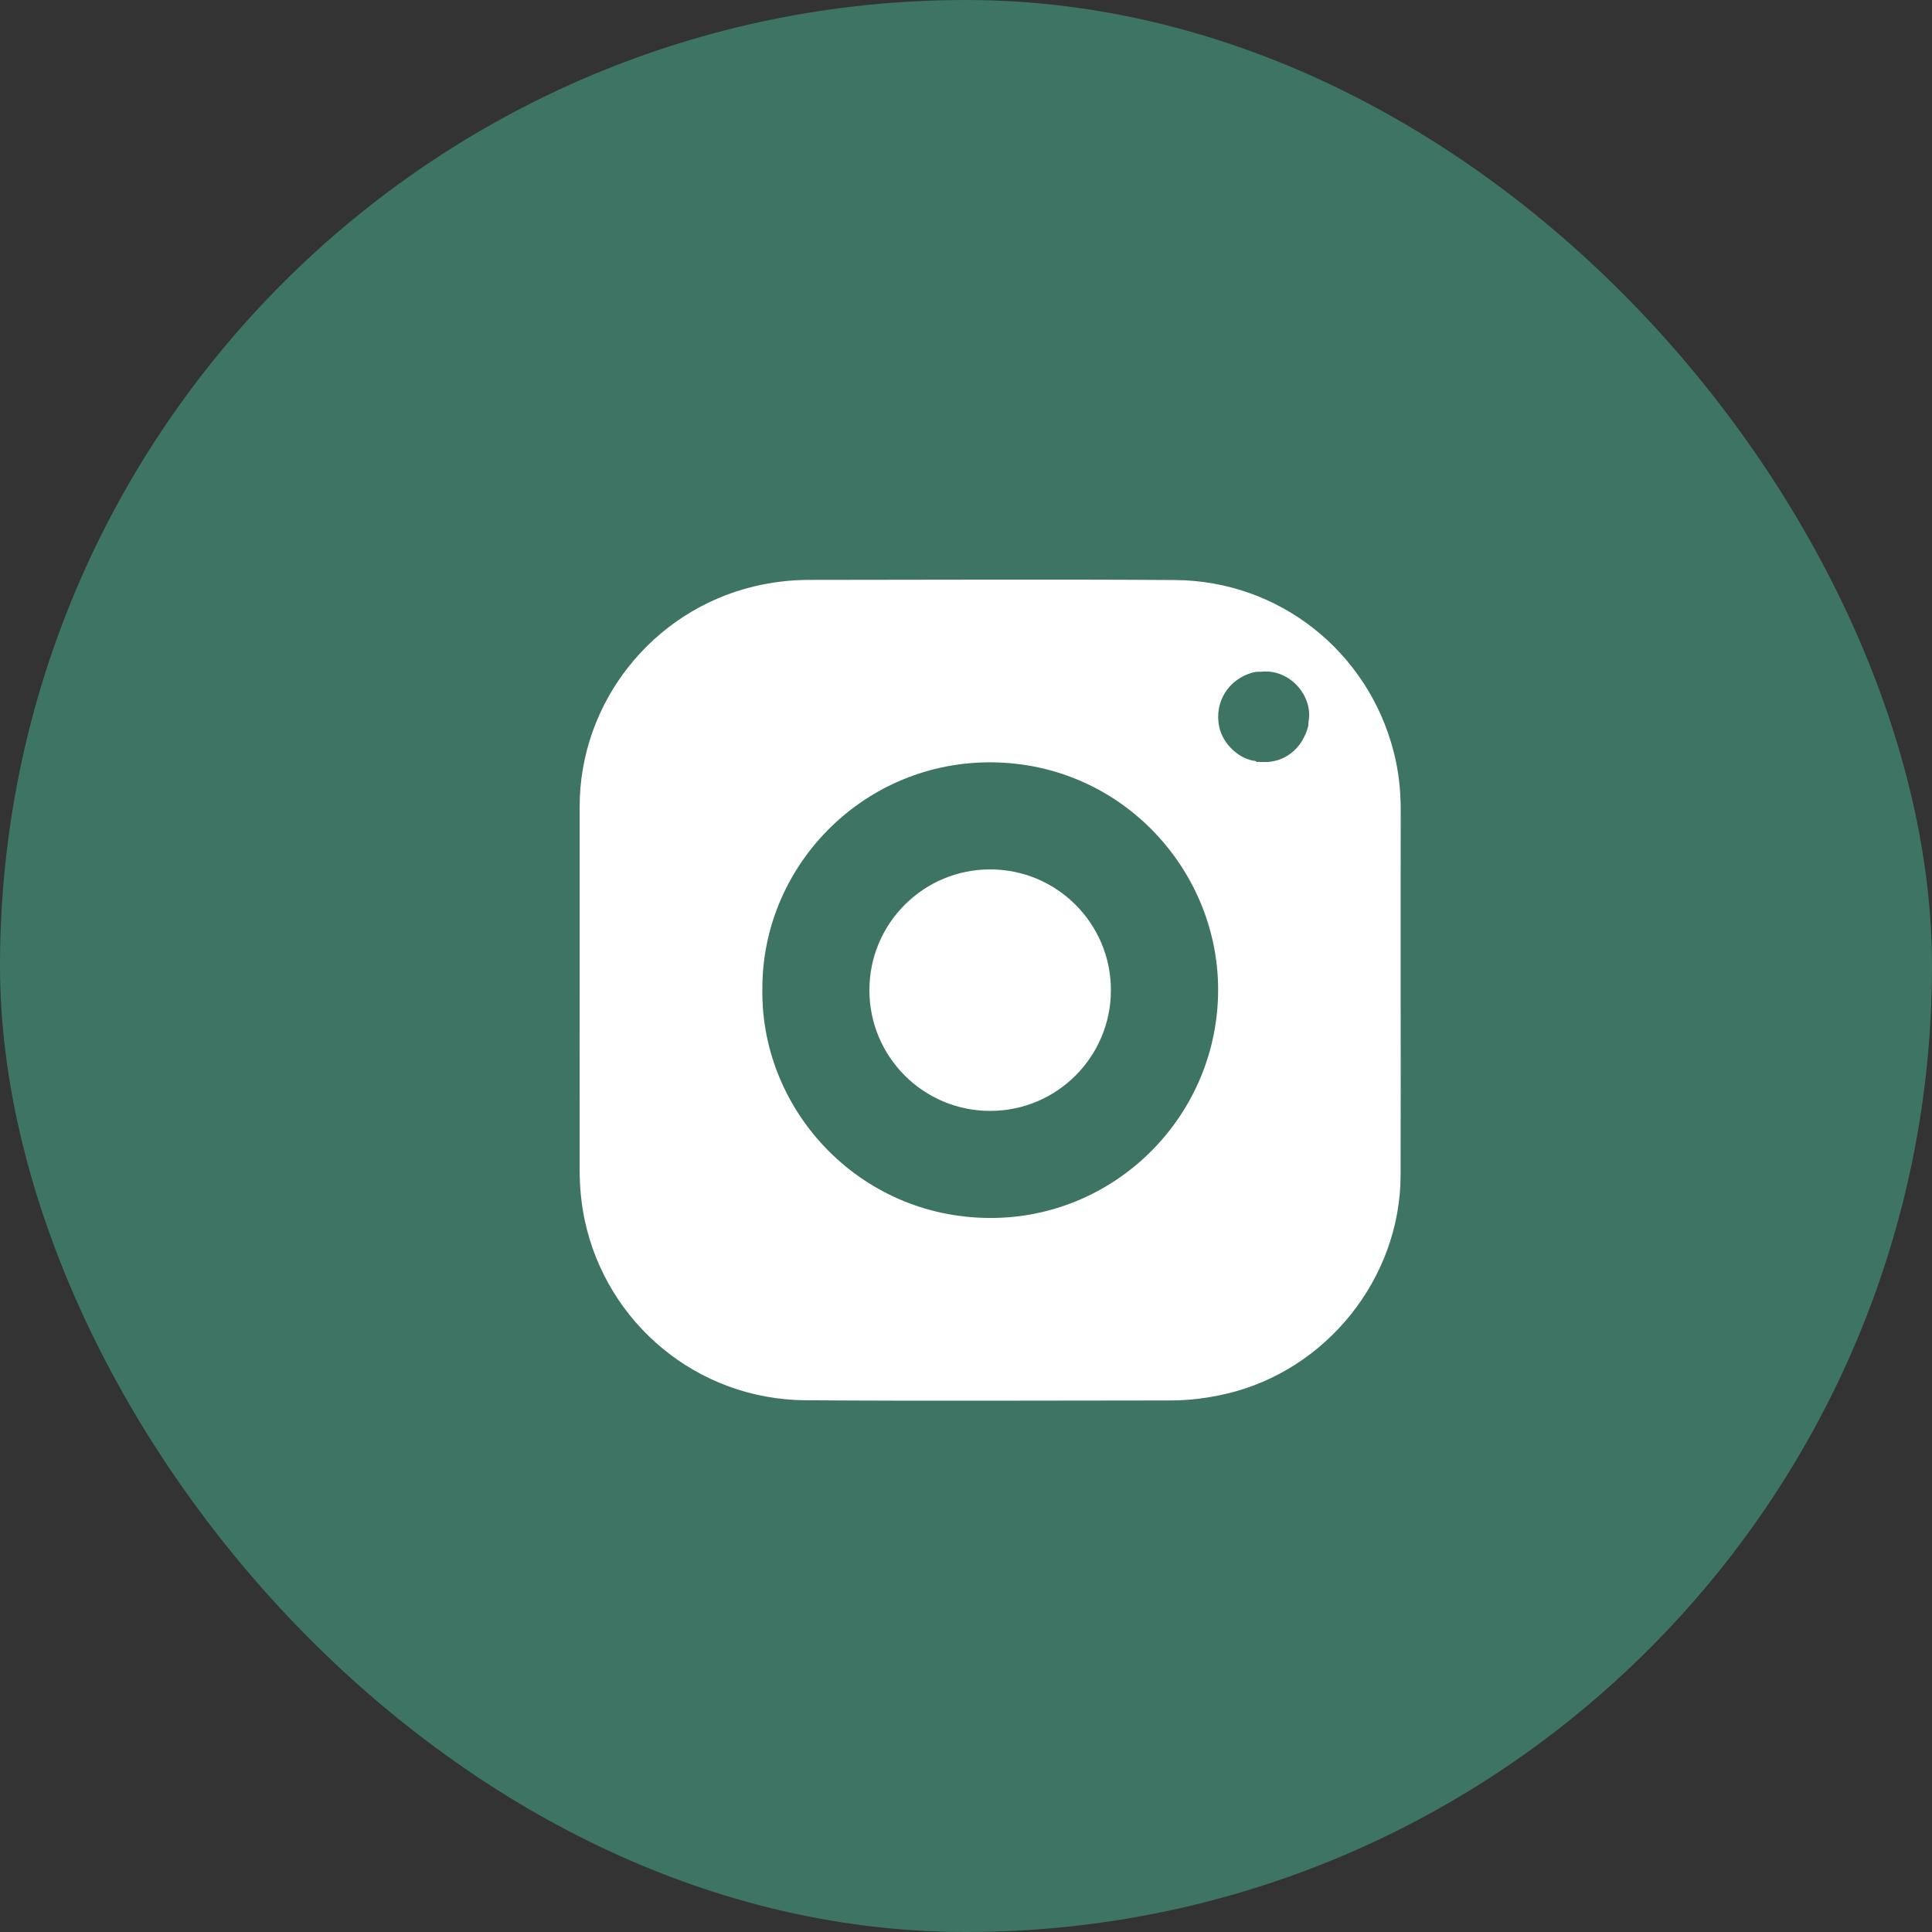 <?xml version="1.0" encoding="UTF-8"?> <svg xmlns="http://www.w3.org/2000/svg" width="40" height="40" viewBox="0 0 40 40" fill="none"><rect x="0" y="0" width="40" height="40" fill="#333333" stroke="none"/><rect width="40" height="40" rx="20" fill="#3E7464"></rect><g clip-path="url(#clip0_224_8)"><path d="M28.999 20.517C28.999 21.79 29.002 23.063 28.998 24.337C28.991 26.467 27.464 28.373 25.385 28.858C25.007 28.946 24.626 28.994 24.238 28.995C21.718 28.995 19.199 29.009 16.679 28.991C14.426 28.975 12.567 27.392 12.11 25.28C12.031 24.918 12 24.554 12 24.184C12.002 21.689 12 19.193 12.001 16.698C12.002 14.543 13.504 12.648 15.608 12.142C15.985 12.052 16.367 12.006 16.755 12.006C19.28 12.005 21.804 11.992 24.328 12.009C26.482 12.024 28.326 13.486 28.858 15.577C28.956 15.962 29 16.354 29 16.752C28.998 18.007 28.999 19.262 28.999 20.517H28.999ZM26.138 15.777C26.591 15.799 26.968 15.502 27.087 15.027C27.088 14.999 27.09 14.971 27.091 14.943C27.195 14.419 26.707 13.84 26.11 13.908C26.049 13.906 25.991 13.909 25.931 13.925C25.428 14.066 25.136 14.541 25.243 15.051C25.317 15.403 25.655 15.72 25.995 15.756C26.011 15.773 26.029 15.78 26.052 15.774C26.081 15.775 26.109 15.776 26.138 15.777ZM15.784 20.5C15.757 23.036 17.865 25.285 20.634 25.215C23.18 25.15 25.225 23.041 25.22 20.483C25.216 17.961 23.147 15.742 20.421 15.784C17.817 15.823 15.764 17.966 15.784 20.5Z" fill="white"></path><path d="M23.333 20.502C23.331 22.034 22.114 23.333 20.498 23.332C18.889 23.33 17.695 22.048 17.667 20.553C17.638 18.995 18.87 17.667 20.502 17.668C22.119 17.669 23.335 18.976 23.333 20.502Z" fill="white"></path><circle cx="20.5" cy="20.5" r="3" stroke="#3E7464"></circle></g><defs><clipPath id="clip0_224_8"><rect width="17" height="17" fill="white" transform="translate(12 12)"></rect></clipPath></defs></svg> 